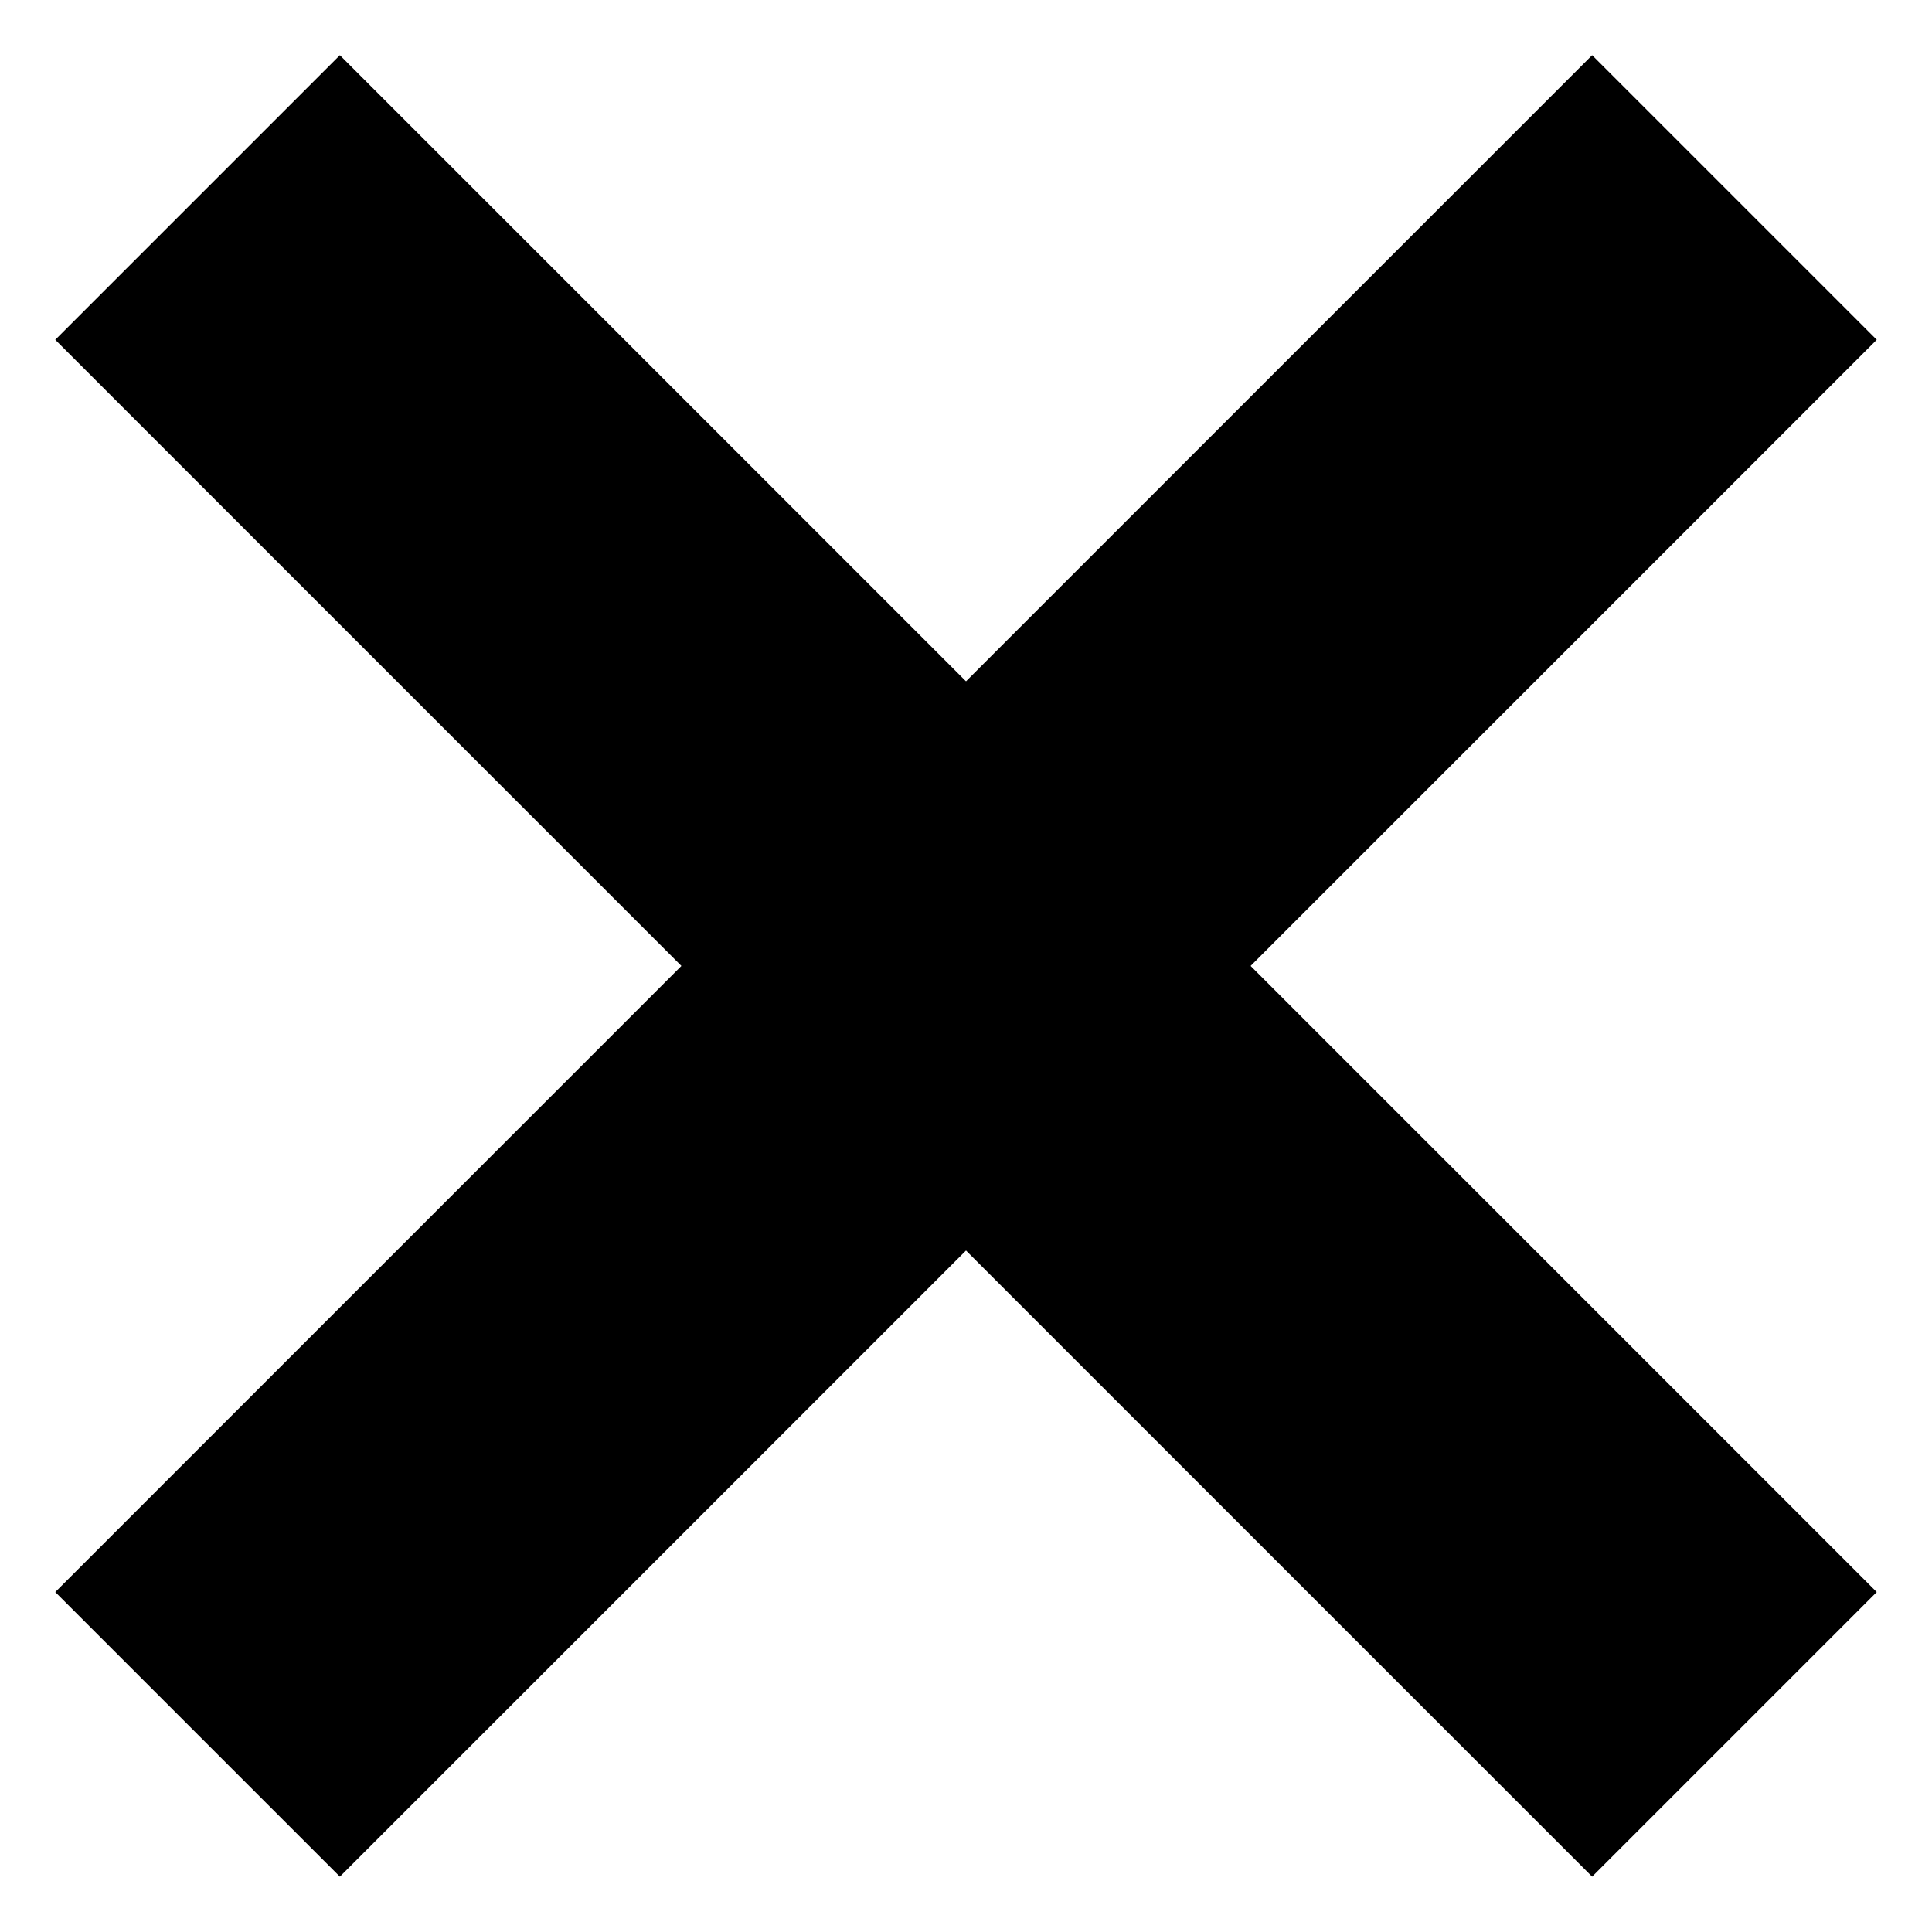 <svg width="24" height="24" viewBox="0 0 24 24" fill="none" xmlns="http://www.w3.org/2000/svg">
	<path d="M4.222 19.777L19.778 4.221" stroke="currentColor" stroke-width="5" stroke-linecap="square" stroke-linejoin="round"/>
	<path d="M4.222 4.221L19.778 19.777" stroke="currentColor" stroke-width="5" stroke-linecap="square" stroke-linejoin="round"/>
</svg>

